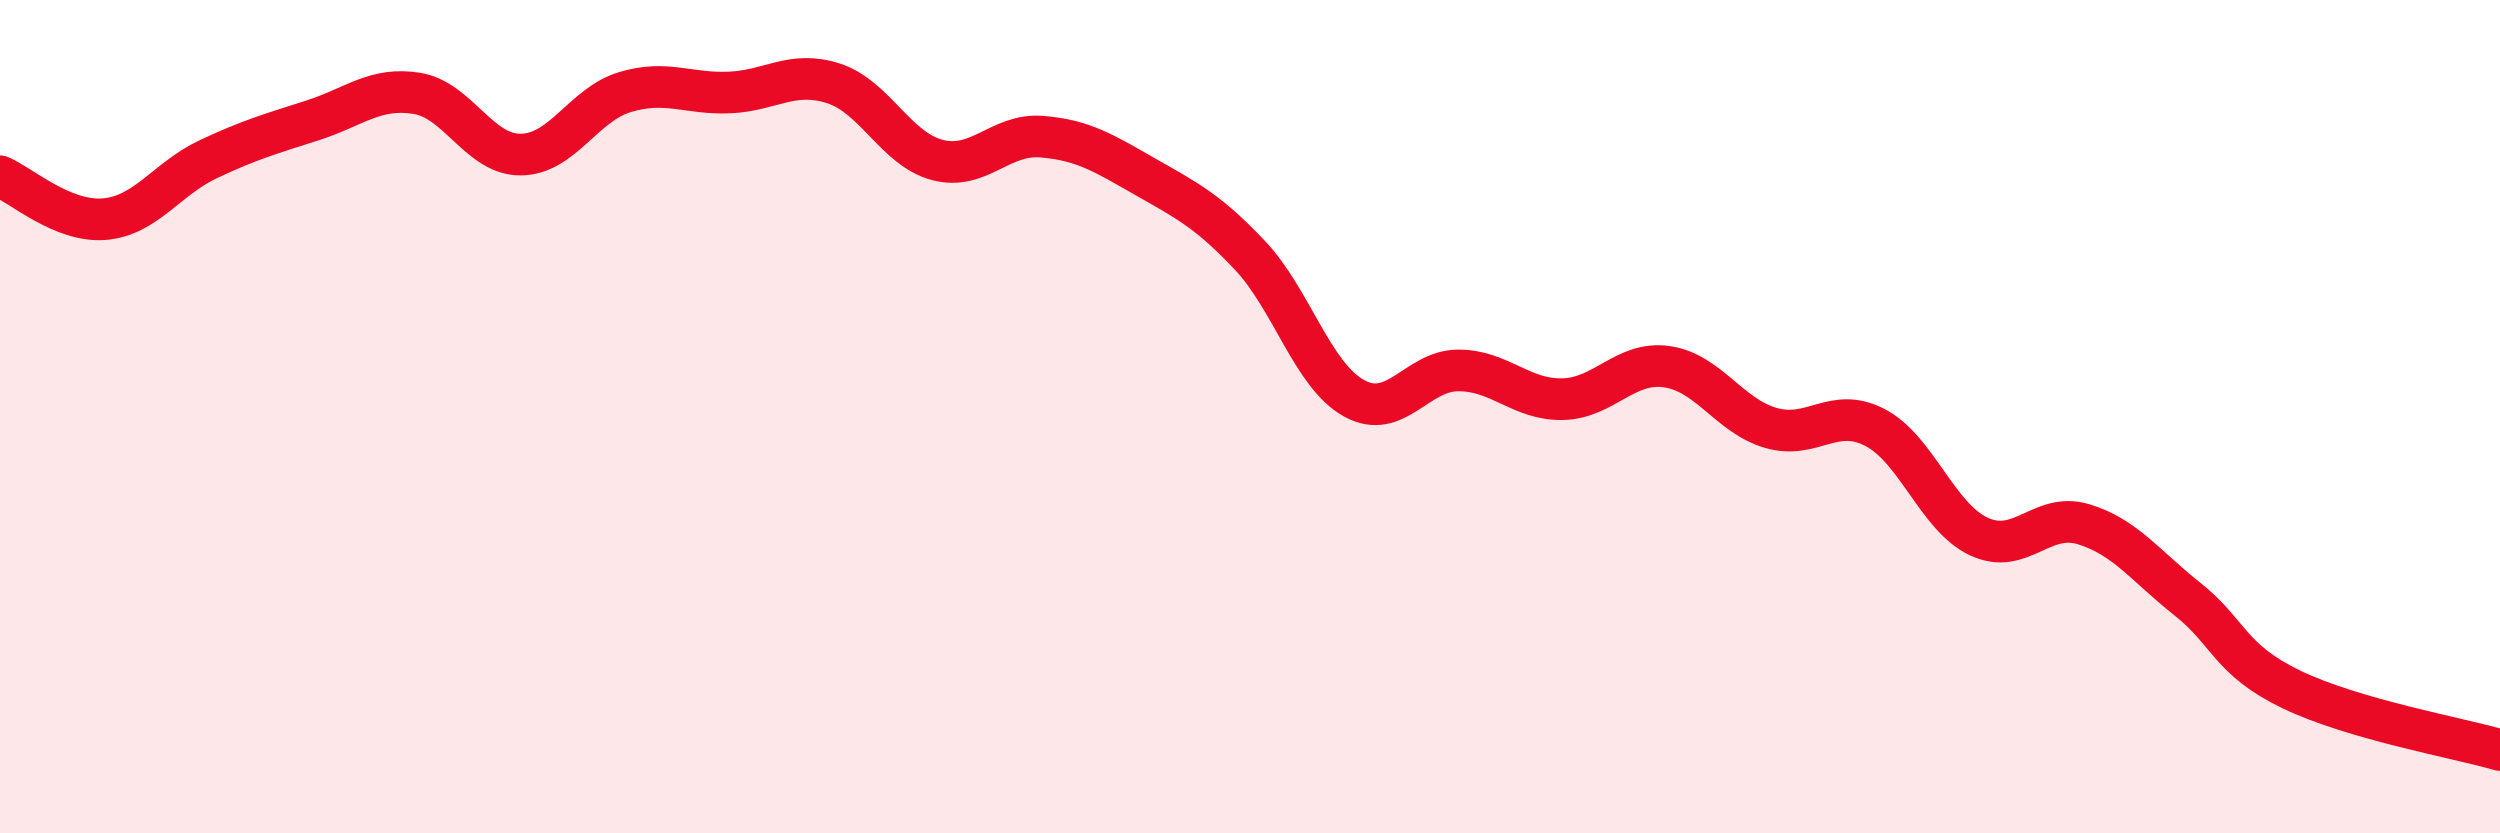 
    <svg width="60" height="20" viewBox="0 0 60 20" xmlns="http://www.w3.org/2000/svg">
      <path
        d="M 0,4.23 C 0.5,4.44 1.5,5.34 2.5,5.26 C 3.5,5.18 4,4.29 5,3.82 C 6,3.35 6.5,3.21 7.5,2.89 C 8.5,2.57 9,2.08 10,2.24 C 11,2.4 11.5,3.72 12.5,3.71 C 13.5,3.7 14,2.51 15,2.21 C 16,1.91 16.5,2.26 17.5,2.22 C 18.5,2.18 19,1.68 20,2 C 21,2.32 21.5,3.58 22.5,3.84 C 23.5,4.1 24,3.2 25,3.28 C 26,3.36 26.5,3.68 27.5,4.25 C 28.5,4.82 29,5.07 30,6.13 C 31,7.19 31.5,9.01 32.5,9.56 C 33.5,10.11 34,8.89 35,8.89 C 36,8.89 36.5,9.6 37.5,9.58 C 38.5,9.56 39,8.66 40,8.8 C 41,8.94 41.5,9.98 42.5,10.27 C 43.5,10.56 44,9.74 45,10.26 C 46,10.78 46.5,12.42 47.5,12.88 C 48.5,13.34 49,12.28 50,12.58 C 51,12.88 51.5,13.59 52.5,14.38 C 53.5,15.17 53.5,15.83 55,16.55 C 56.5,17.27 59,17.71 60,18L60 20L0 20Z"
        fill="#EB0A25"
        opacity="0.1"
        stroke-linecap="round"
        stroke-linejoin="round"
      />
      <path
        d="M 0,4.23 C 0.5,4.44 1.5,5.34 2.5,5.26 C 3.5,5.18 4,4.29 5,3.82 C 6,3.35 6.5,3.21 7.5,2.89 C 8.5,2.57 9,2.08 10,2.24 C 11,2.4 11.5,3.72 12.5,3.71 C 13.5,3.7 14,2.51 15,2.21 C 16,1.91 16.5,2.26 17.5,2.22 C 18.5,2.18 19,1.68 20,2 C 21,2.32 21.5,3.58 22.5,3.84 C 23.5,4.1 24,3.2 25,3.28 C 26,3.36 26.5,3.68 27.5,4.25 C 28.5,4.82 29,5.07 30,6.13 C 31,7.19 31.5,9.01 32.5,9.56 C 33.5,10.11 34,8.89 35,8.89 C 36,8.89 36.5,9.6 37.5,9.58 C 38.5,9.56 39,8.66 40,8.8 C 41,8.94 41.5,9.98 42.5,10.27 C 43.5,10.56 44,9.74 45,10.26 C 46,10.78 46.5,12.42 47.5,12.88 C 48.5,13.34 49,12.28 50,12.58 C 51,12.88 51.5,13.59 52.5,14.38 C 53.5,15.17 53.5,15.83 55,16.55 C 56.5,17.27 59,17.71 60,18"
        stroke="#EB0A25"
        stroke-width="1"
        fill="none"
        stroke-linecap="round"
        stroke-linejoin="round"
      />
    </svg>
  